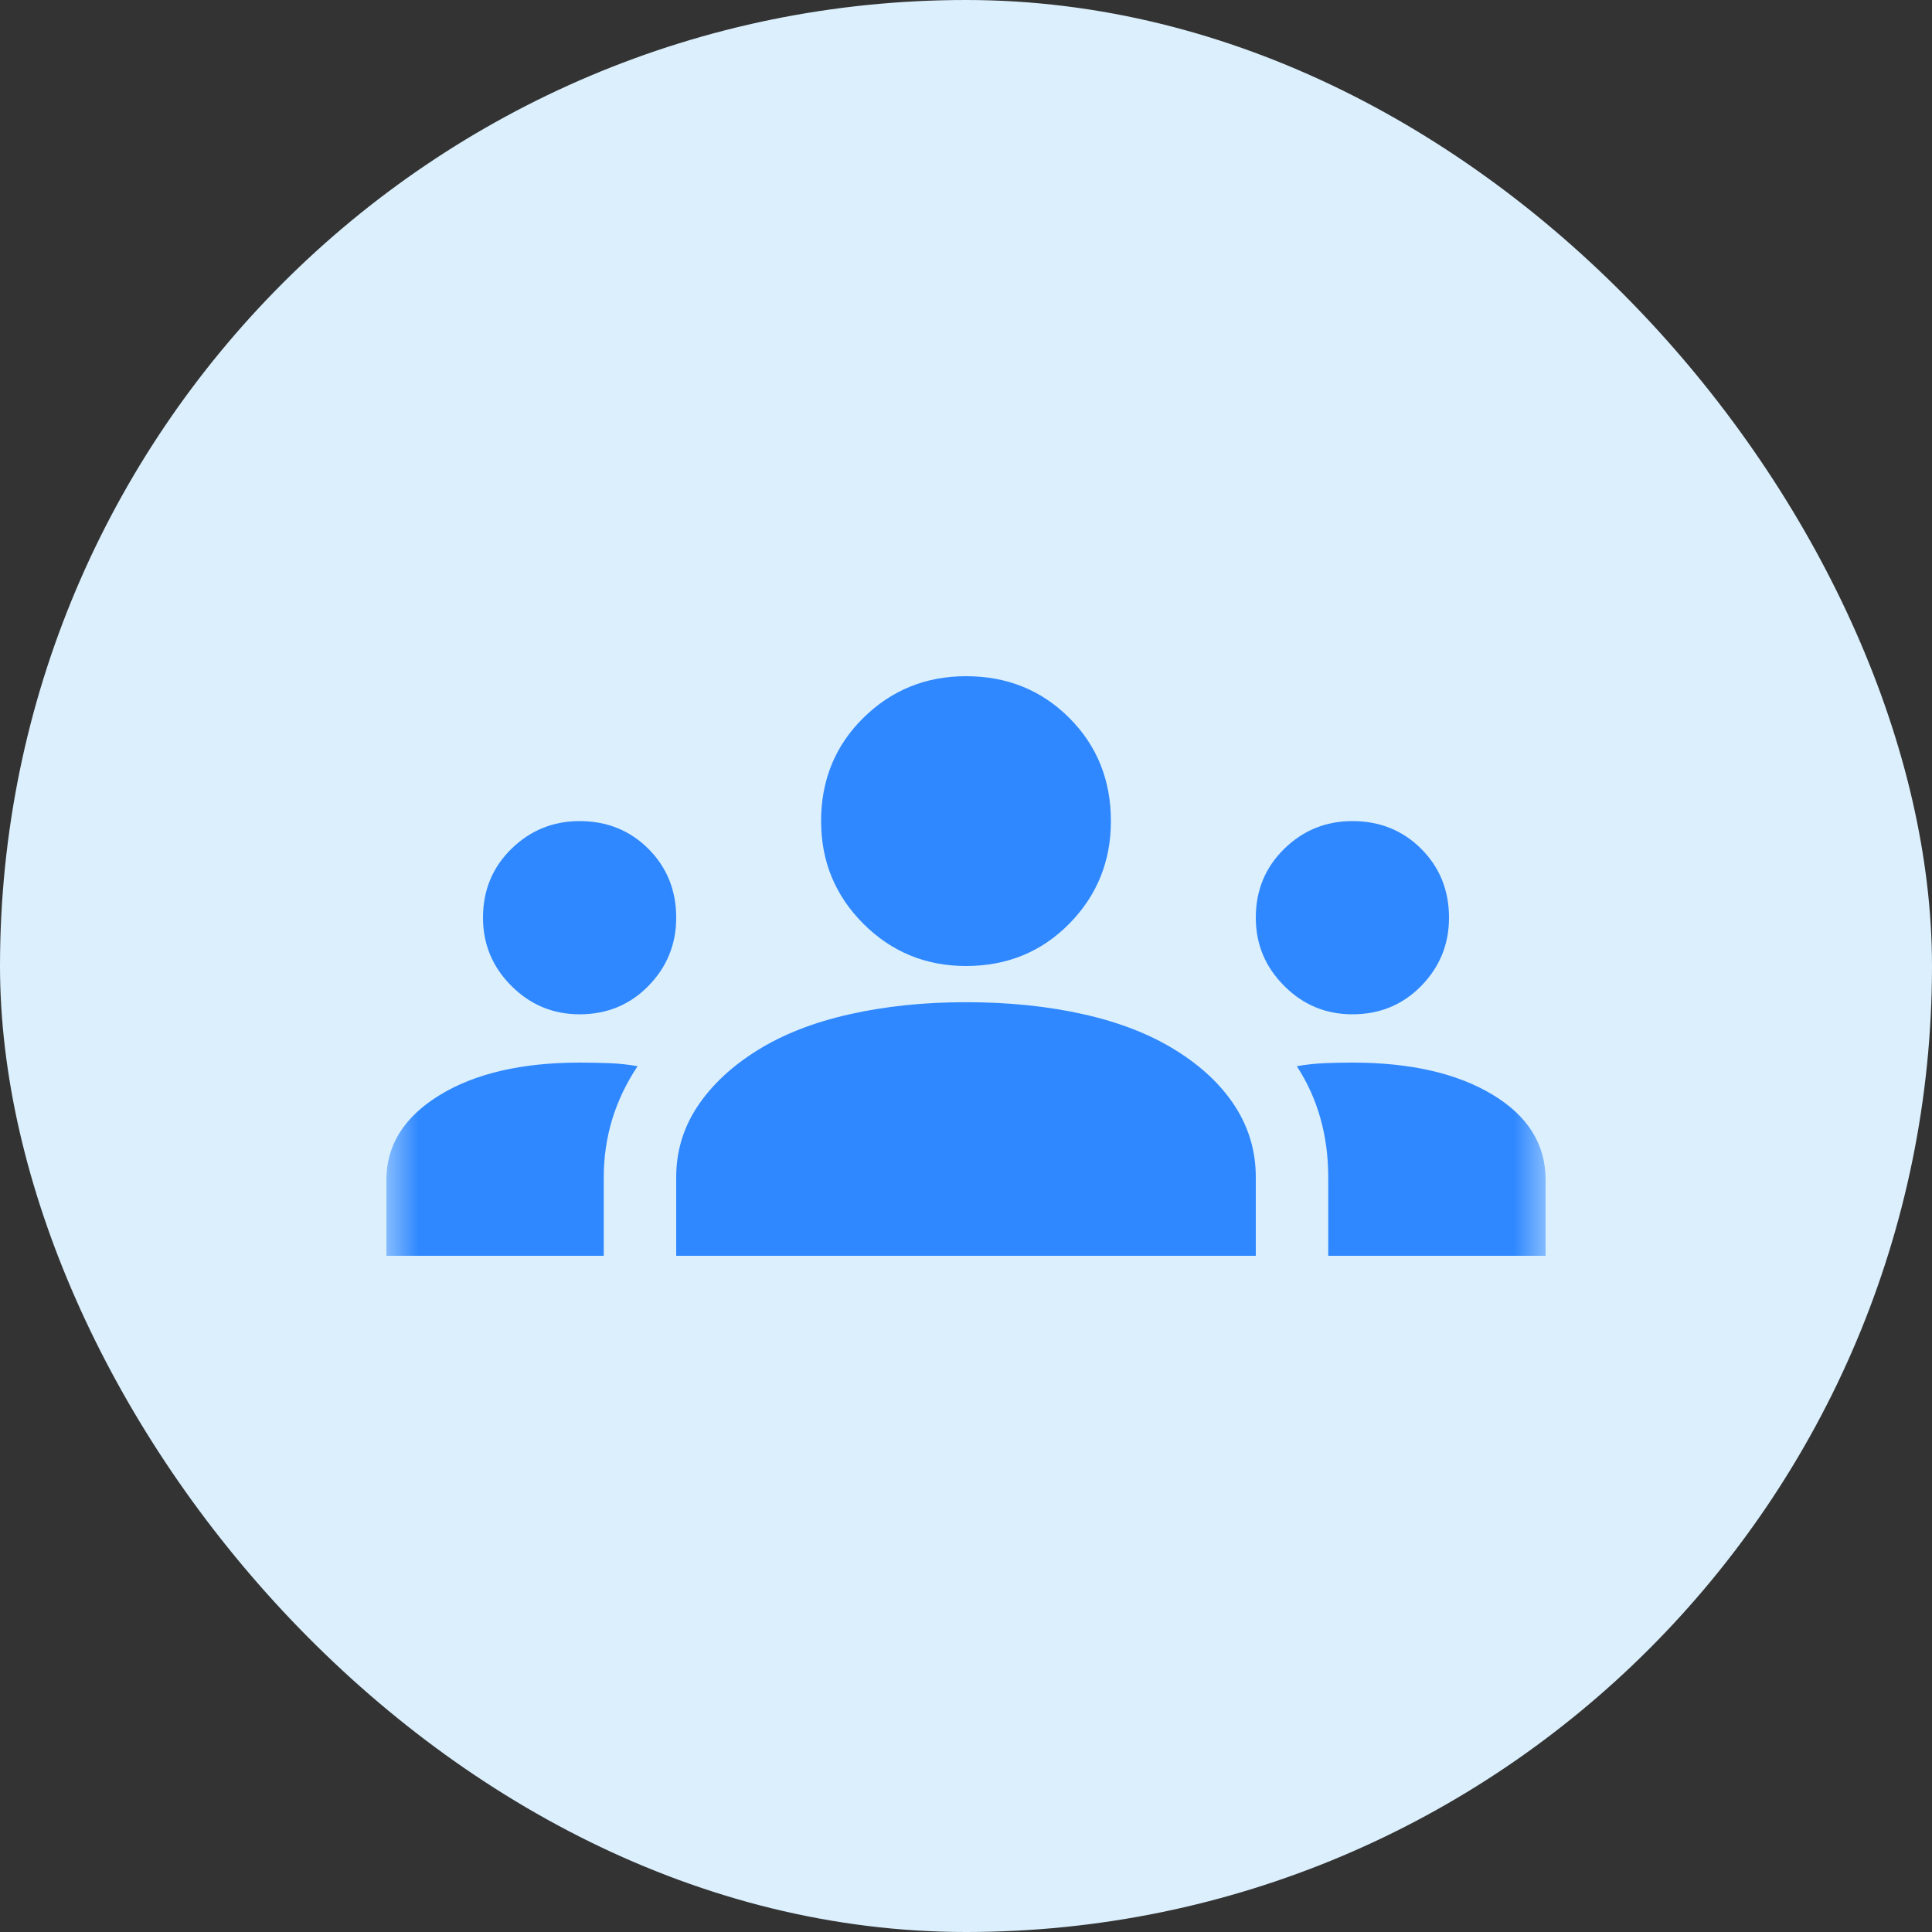 <svg width="30" height="30" viewBox="0 0 30 30" fill="none" xmlns="http://www.w3.org/2000/svg">
<rect x="0" y="0" width="30" height="30" fill="#333333" stroke="none"/>
<rect width="30" height="30" rx="15" fill="#DBEFFC"/>
<mask id="mask0_169_44593" style="mask-type:alpha" maskUnits="userSpaceOnUse" x="6" y="6" width="18" height="18">
<rect x="6" y="6" width="18" height="18" fill="#D9D9D9"/>
</mask>
<g mask="url(#mask0_169_44593)">
<path d="M6 19.5V18.319C6 17.781 6.275 17.344 6.825 17.006C7.375 16.669 8.1 16.5 9 16.5C9.162 16.5 9.319 16.503 9.469 16.509C9.619 16.516 9.762 16.531 9.9 16.556C9.725 16.819 9.594 17.094 9.506 17.381C9.419 17.669 9.375 17.969 9.375 18.281V19.5H6ZM10.5 19.5V18.281C10.5 17.881 10.609 17.516 10.828 17.184C11.047 16.853 11.356 16.562 11.756 16.312C12.156 16.062 12.634 15.875 13.191 15.75C13.747 15.625 14.35 15.562 15 15.562C15.662 15.562 16.272 15.625 16.828 15.75C17.384 15.875 17.863 16.062 18.262 16.312C18.663 16.562 18.969 16.853 19.181 17.184C19.394 17.516 19.5 17.881 19.5 18.281V19.5H10.5ZM20.625 19.5V18.281C20.625 17.956 20.584 17.65 20.503 17.363C20.422 17.075 20.3 16.806 20.137 16.556C20.275 16.531 20.416 16.516 20.559 16.509C20.703 16.503 20.85 16.5 21 16.5C21.9 16.5 22.625 16.666 23.175 16.997C23.725 17.328 24 17.769 24 18.319V19.5H20.625ZM9 15.75C8.588 15.75 8.234 15.603 7.941 15.309C7.647 15.016 7.5 14.662 7.5 14.25C7.5 13.825 7.647 13.469 7.941 13.181C8.234 12.894 8.588 12.75 9 12.75C9.425 12.75 9.781 12.894 10.069 13.181C10.356 13.469 10.5 13.825 10.5 14.25C10.5 14.662 10.356 15.016 10.069 15.309C9.781 15.603 9.425 15.75 9 15.75ZM21 15.75C20.587 15.75 20.234 15.603 19.941 15.309C19.647 15.016 19.5 14.662 19.5 14.25C19.5 13.825 19.647 13.469 19.941 13.181C20.234 12.894 20.587 12.75 21 12.75C21.425 12.75 21.781 12.894 22.069 13.181C22.356 13.469 22.5 13.825 22.5 14.25C22.5 14.662 22.356 15.016 22.069 15.309C21.781 15.603 21.425 15.75 21 15.75ZM15 15C14.375 15 13.844 14.781 13.406 14.344C12.969 13.906 12.75 13.375 12.75 12.75C12.75 12.113 12.969 11.578 13.406 11.147C13.844 10.716 14.375 10.5 15 10.5C15.637 10.5 16.172 10.716 16.603 11.147C17.034 11.578 17.25 12.113 17.25 12.75C17.25 13.375 17.034 13.906 16.603 14.344C16.172 14.781 15.637 15 15 15Z" fill="#2F88FF"/>
</g>
</svg>
